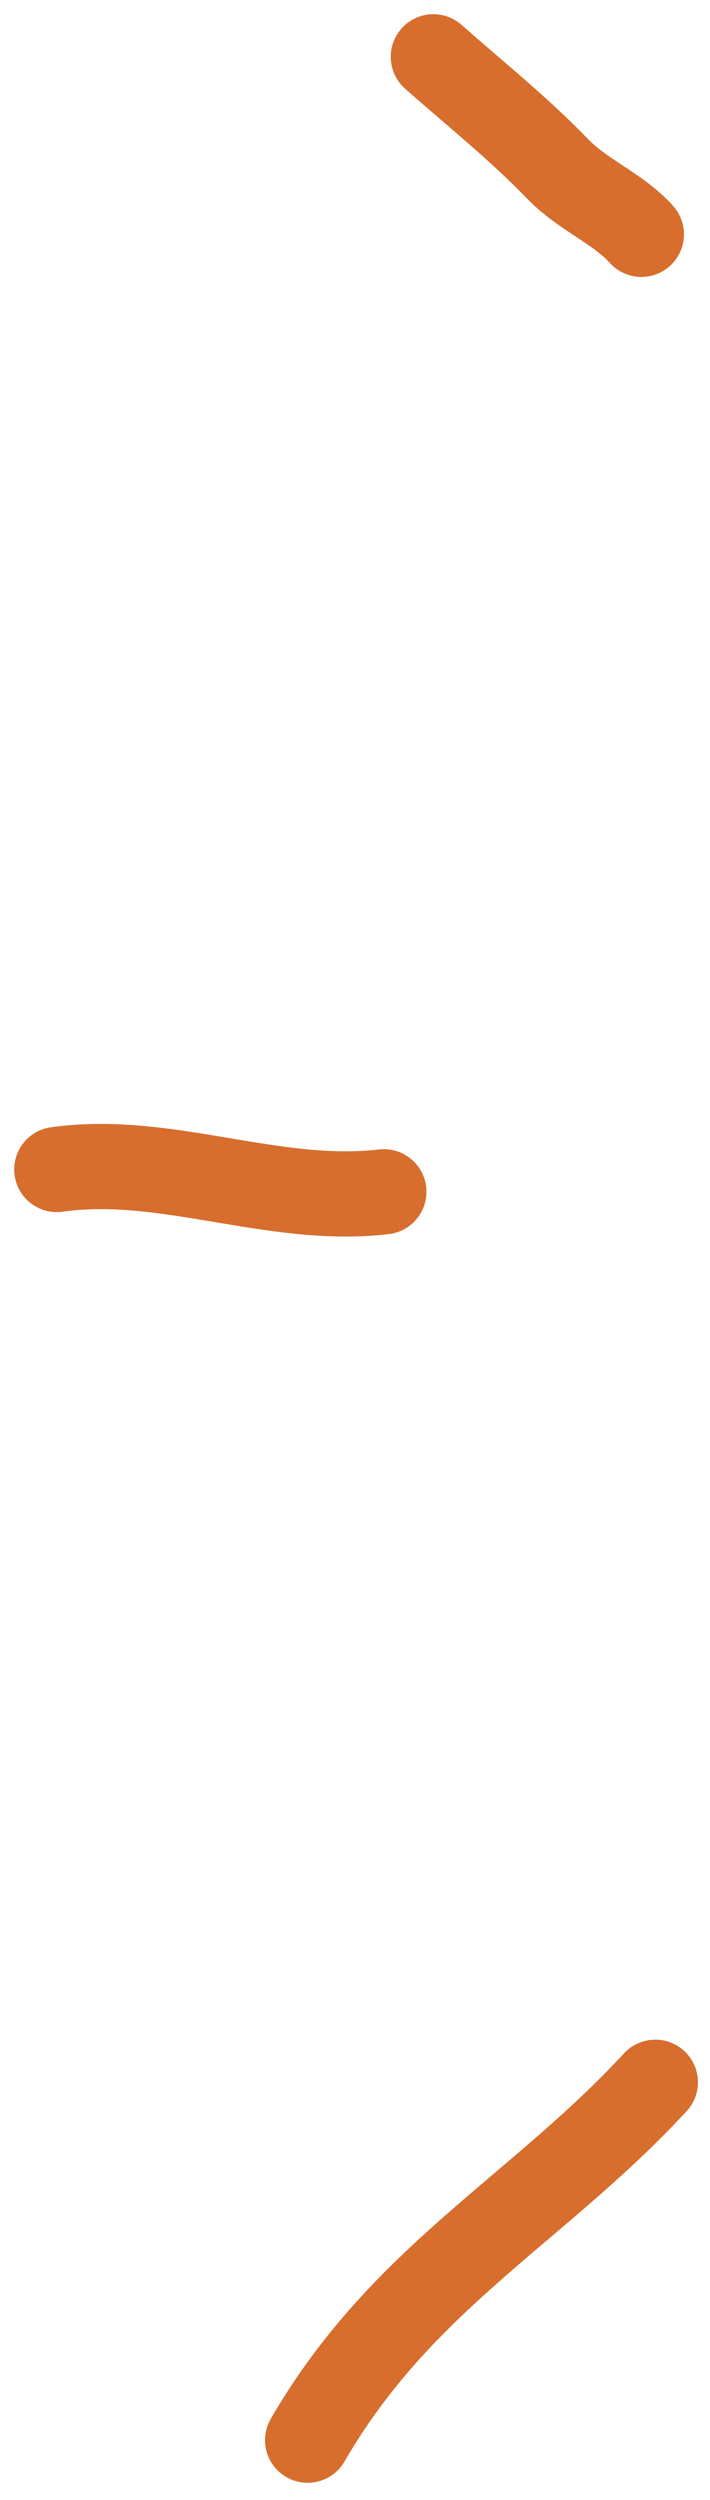 <?xml version="1.0" encoding="UTF-8"?> <svg xmlns="http://www.w3.org/2000/svg" width="25" height="88" viewBox="0 0 25 88" fill="none"><path d="M22.583 8.248C21.761 7.332 20.538 6.879 19.629 5.939C18.241 4.504 16.727 3.298 15.259 2" stroke="#D76E2D" stroke-width="3" stroke-linecap="round"></path><path d="M13.516 41.951C9.624 42.407 5.841 40.623 2 41.166" stroke="#D76E2D" stroke-width="3" stroke-linecap="round"></path><path d="M23.075 73.296C18.92 77.79 14.13 80.192 10.832 85.894" stroke="#D76E2D" stroke-width="3" stroke-linecap="round"></path></svg> 